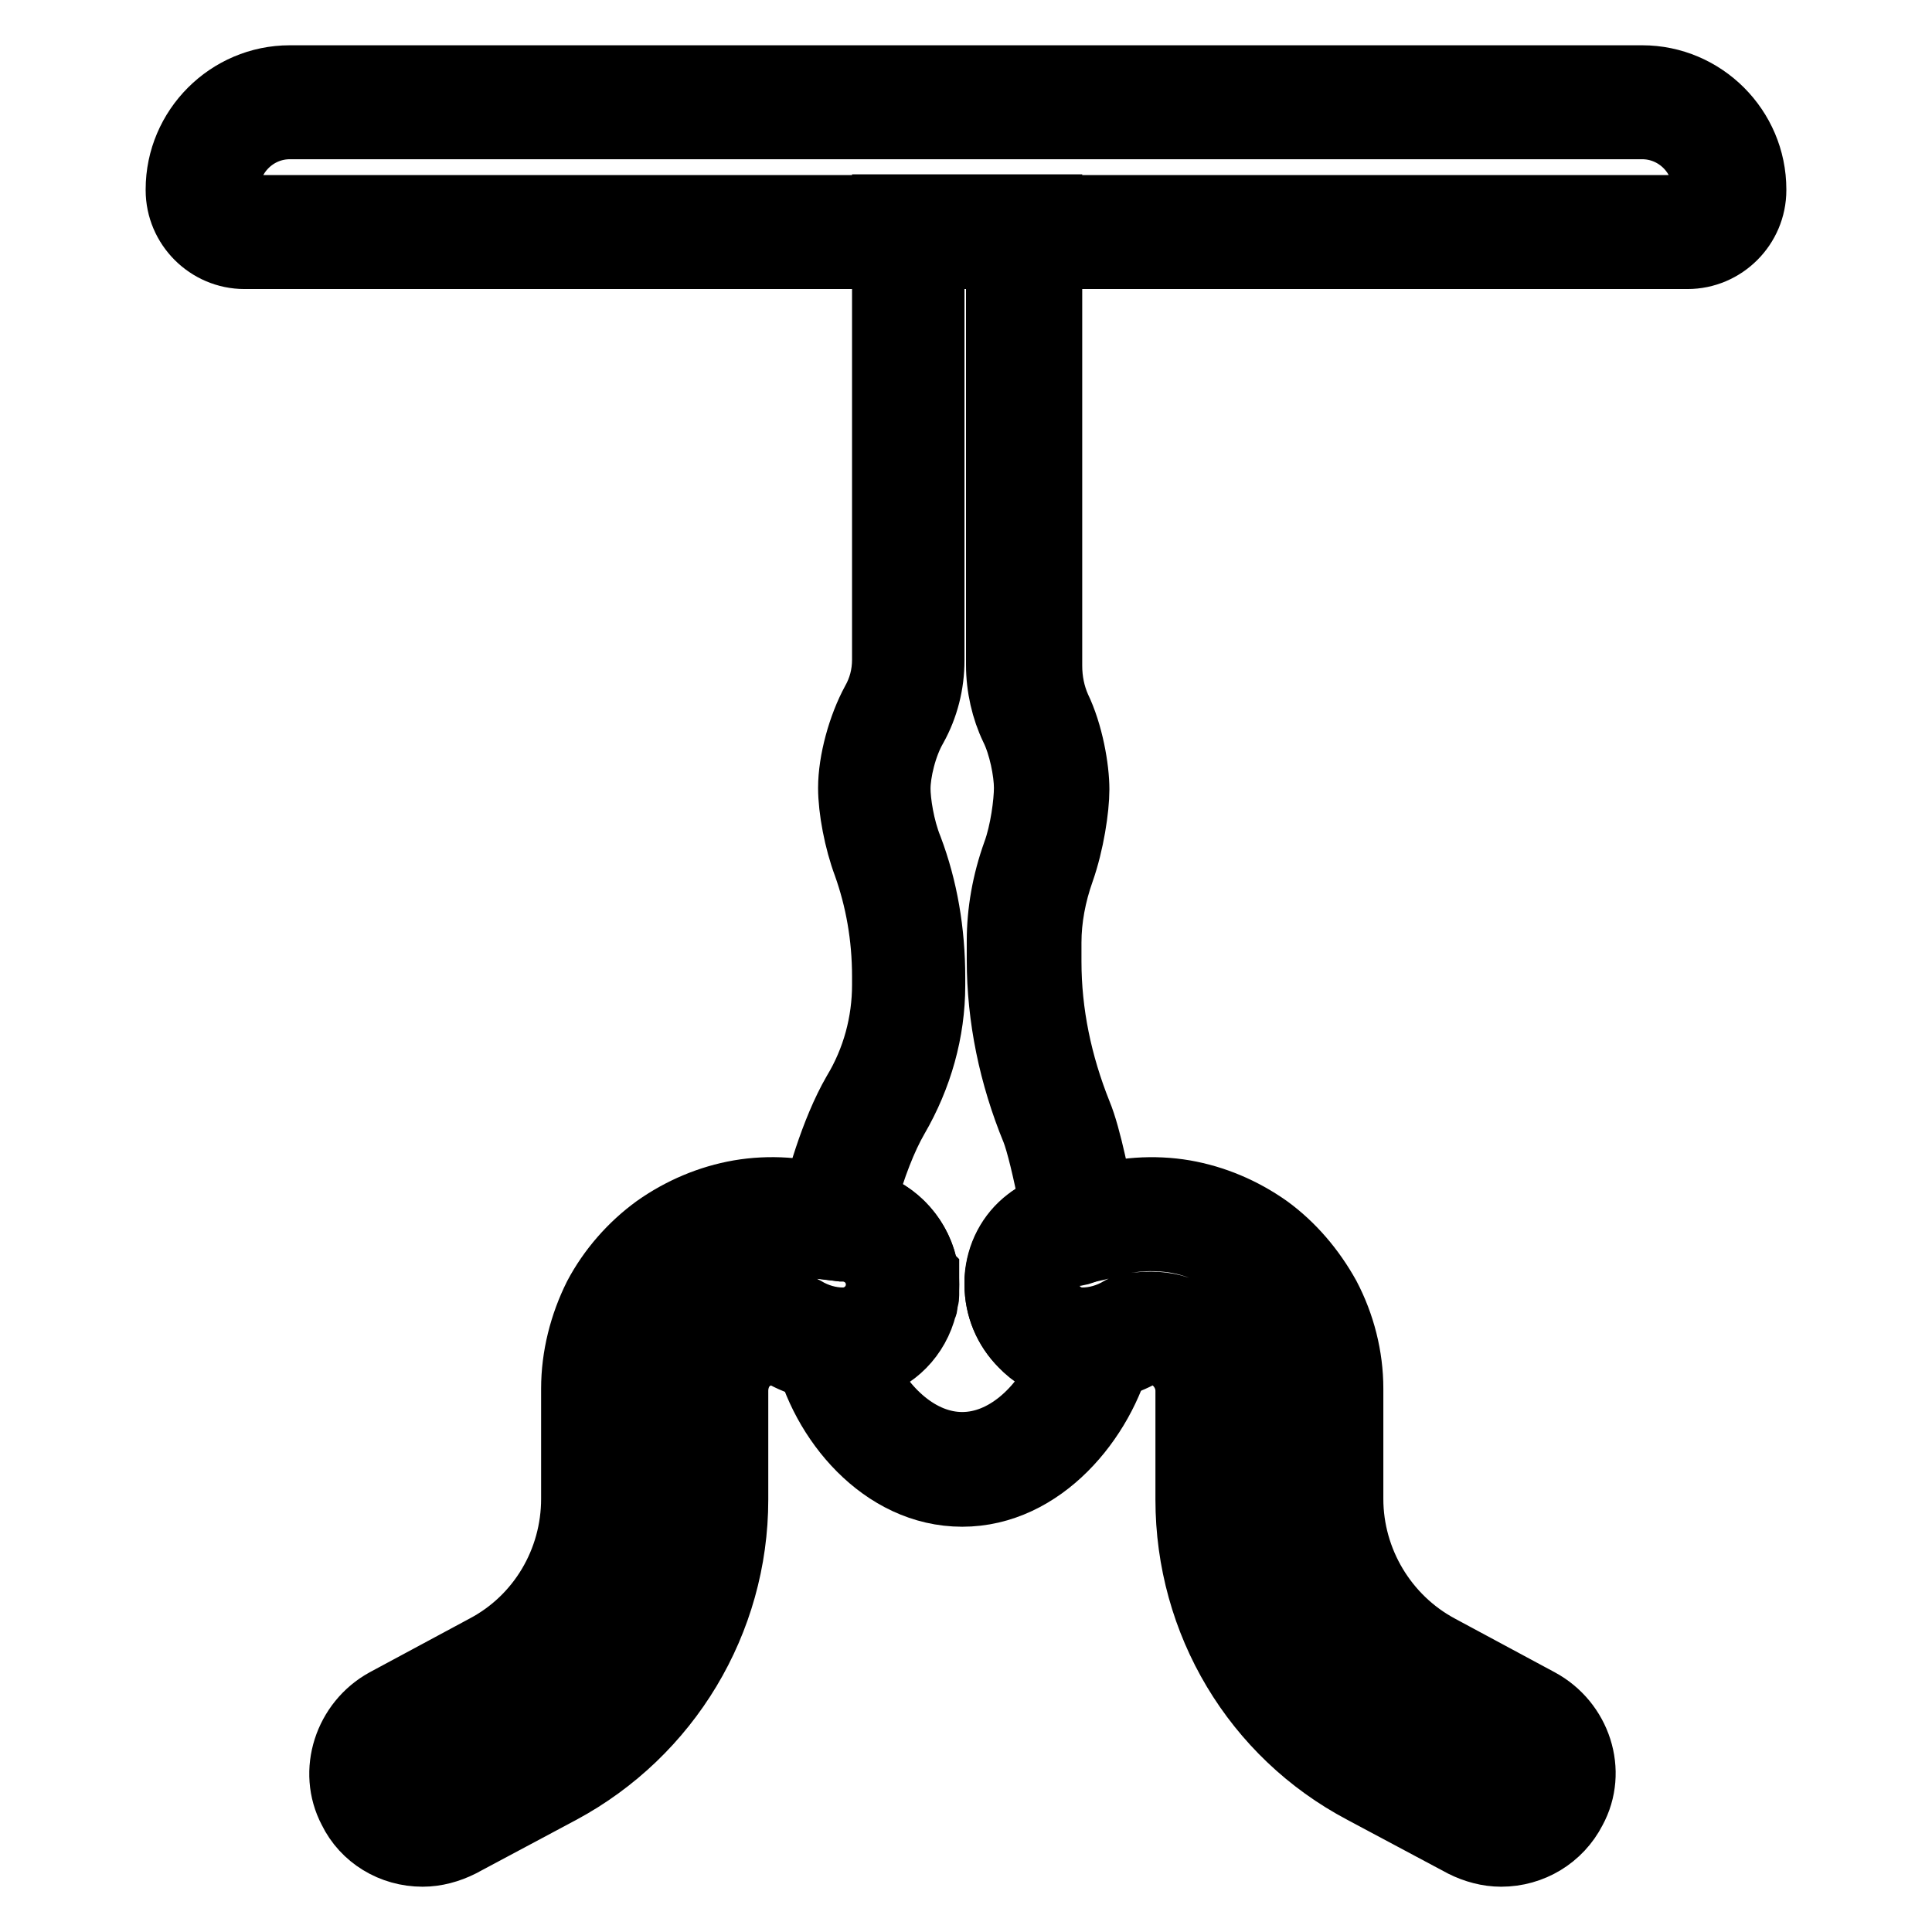 <?xml version="1.0" encoding="utf-8"?>
<!-- Svg Vector Icons : http://www.onlinewebfonts.com/icon -->
<!DOCTYPE svg PUBLIC "-//W3C//DTD SVG 1.1//EN" "http://www.w3.org/Graphics/SVG/1.1/DTD/svg11.dtd">
<svg version="1.1" xmlns="http://www.w3.org/2000/svg" xmlns:xlink="http://www.w3.org/1999/xlink" x="0px" y="0px" viewBox="0 0 256 256" enable-background="new 0 0 256 256" xml:space="preserve">
<g> <path stroke-width="8" fill-opacity="0" stroke="#000000"  d="M217.6,17.1c4.4,0,8,3.6,8,8v0.1c0,1.1-0.9,2-2,2H32.4c-1.1,0-2-0.9-2-2v-0.1c0-4.4,3.6-8,8-8H217.6  M217.6,10H38.4c-8.3,0-15.1,6.8-15.1,15.1v0.1c0,5,4.1,9.1,9.1,9.1h191.2c5,0,9.1-4.1,9.1-9.1v-0.1C232.7,16.8,225.9,10,217.6,10 L217.6,10z M198.9,246c-1.8,0-3.6-0.5-5.2-1.3l-13.3-7.1c-14.4-7.6-23.3-22.5-23.3-38.9v-14.4c0-1.7-0.9-3.2-2.2-4.1 c-1-0.6-2.2-0.8-3.4-0.5c-2.5,1.4-5.3,2.1-8.1,2.1c-6.4,0-11.6-5.2-11.6-11.6c0-5.7,4.2-10.3,10-11.1c0.9-0.1,1.7-0.3,2.6-0.5 c4.1-1.3,8.5-1.6,12.6-0.9c4,0.7,7.8,2.3,11.2,4.7c3.3,2.4,6,5.6,8,9.2c2,3.8,3.1,8.1,3.1,12.4v14.6c0,8.1,4.5,15.6,11.6,19.4 l13.2,7.1c5.4,2.9,7.6,9.6,4.7,14.9C206.9,243.7,203.1,246,198.9,246L198.9,246z M152.5,172.5c2.1,0,4.1,0.5,6,1.6 c3.5,2.1,5.7,6,5.7,10.2v14.4c0,13.7,7.5,26.2,19.5,32.6l13.3,7.1c0.6,0.3,1.2,0.5,1.9,0.5c1.5,0,2.8-0.8,3.5-2.1 c1-1.9,0.2-4.3-1.8-5.4l-13.2-7.1c-9.5-5.1-15.4-14.9-15.4-25.7v-14.6c0-3.1-0.8-6.3-2.2-9.1c-1.4-2.6-3.4-5-5.8-6.7 c-2.5-1.7-5.3-3-8.2-3.5c-3.1-0.5-6.3-0.3-9.3,0.7l-0.1,0c-1.2,0.4-2.5,0.6-3.7,0.8c-2.2,0.3-3.7,1.9-3.7,4c0,2.4,2,4.4,4.4,4.4 c1.7,0,3.4-0.5,4.9-1.4l0.4-0.2l0.4-0.1C150.1,172.6,151.3,172.5,152.5,172.5z"/> <path stroke-width="8" fill-opacity="0" stroke="#000000"  d="M127.5,198.3c-10.8,0-18.9-9.9-21-19.3l-1.2-5.1l5.1,0.7c0.5,0.1,1.1,0.1,1.6,0.1c1.9-0.1,3.5-1.4,4-3.3 l0-0.1c0-0.1,0-0.2,0.1-0.3c0-0.1,0-0.1,0-0.3v-0.1c0-0.1,0-0.3,0-0.4v-0.1c0-2.4-2-4.3-4.4-4.3h-0.2l-2.3-0.3l-0.6-0.5 c-0.4-0.3-0.7-0.5-0.9-0.9c-0.6-0.9-0.9-2-0.6-3.1c0.9-3.9,2.9-11.2,5.9-16.4c2.6-4.3,3.9-9.2,3.9-14.1v-1.1 c0-5.3-0.9-10.2-2.5-14.7c-1.2-3.2-2-7.4-2-10.3c0-3.6,1.3-8.3,3.1-11.6c0.9-1.6,1.4-3.4,1.4-5.4V27.1h22.5v61.1 c0,2,0.4,3.8,1.1,5.4c1.7,3.5,2.5,8.2,2.5,11c0,2.6-0.7,7.2-2,10.9c-1.1,3.1-1.7,6.3-1.7,9.4v2.5c0,6.8,1.4,13.5,4,20 c1.3,3.1,2.6,9.8,3.3,13.6c0.2,1.2-0.1,2.5-0.8,3.5c-0.7,1-1.9,1.7-3.1,1.9c-0.9,0.1-1.6,0.4-2.2,0.9l-0.1,0.1 c-0.9,0.6-1.3,1.5-1.4,2.6v0.4c0,1.2,0.5,2.3,1.3,3.1c0.8,0.9,2,1.3,3.1,1.3v3.1v-3.1c0.5,0,0.9,0,1.3-0.1l5.1-0.6l-1.1,5 C146.4,188.3,138.3,198.3,127.5,198.3z M114.8,181.4c2.5,5.2,7.2,9.7,12.7,9.7c5.5,0,10.2-4.5,12.7-9.7c-1.9-0.5-3.6-1.5-5-3 c-2.2-2.2-3.4-5.1-3.4-8.2v-0.1v-0.3c0-0.1,0-0.3,0-0.4c0.2-3.2,1.7-6.1,4.2-8c0.9-0.7,2-1.3,3.1-1.7c-0.9-4.6-1.8-8.3-2.4-9.8 c-3-7.3-4.6-15-4.6-22.7v-2.5c0-3.9,0.7-7.9,2.1-11.8c1-2.7,1.5-6.6,1.5-8.5c0-2.1-0.7-5.6-1.8-7.8c-1.2-2.5-1.9-5.5-1.9-8.5v-54 h-8.2v53.4c0,3.2-0.8,6.3-2.3,9c-1.4,2.4-2.2,5.9-2.2,8c0,1.7,0.5,5.1,1.6,7.8c2,5.3,3,11.1,3,17.2v1.1c0,6.1-1.7,12.2-4.9,17.7 c-1.5,2.6-3,6.4-4.2,10.8c4.2,1.2,7.5,4.9,8.2,9.3l0.1,0.1v1.9c0,0.3,0,0.5,0,0.8c0,0.1,0,0.3,0,0.4c0,0.2,0,0.4-0.1,0.6 s-0.1,0.5-0.1,0.7c0,0.1,0,0.2-0.1,0.3C121.8,177.3,118.7,180.4,114.8,181.4z M116.1,170.1C116.1,170.1,116.1,170.1,116.1,170.1z" /> <path stroke-width="8" fill-opacity="0" stroke="#000000"  d="M56,246c-4.2,0-8-2.3-9.8-6c-2.8-5.3-0.6-12,4.7-14.9l13.2-7.1c7.2-3.8,11.6-11.3,11.6-19.4v-14.6 c0-4.3,1.1-8.6,3-12.4c1.9-3.6,4.7-6.8,8-9.2c3.4-2.4,7.2-4,11.2-4.7c4.1-0.7,8.3-0.4,12.3,0.8l1.6,0.2c6.3,0.1,11.3,5.2,11.3,11.5 c0,6.4-5.2,11.6-11.6,11.6c-2.9,0-5.7-0.7-8.1-2.1c-1.2-0.3-2.4-0.1-3.4,0.5c-1.4,0.8-2.2,2.4-2.2,4.1v14.4 c0,16.3-9,31.2-23.3,38.9l-13.3,7.1C59.6,245.5,57.8,246,56,246z M102.3,164.5c-1.1,0-2.1,0.1-3.2,0.2c-2.9,0.5-5.7,1.7-8.2,3.5 c-2.4,1.7-4.4,4.1-5.8,6.7c-1.5,2.8-2.2,5.9-2.2,9.1v14.6c0,10.8-5.9,20.6-15.4,25.7l-13.2,7.1c-2,1.1-2.8,3.5-1.8,5.3 c0.7,1.3,2,2.1,3.5,2.1c0.6,0,1.3-0.2,1.9-0.5l13.3-7.1c12.1-6.4,19.5-18.9,19.5-32.6v-14.4c0-4.2,2.2-8.1,5.7-10.2 c2.9-1.7,6.4-2.1,9.6-1.1l0.4,0.1l0.4,0.2c1.5,0.9,3.2,1.4,4.9,1.4c2.4,0,4.4-2,4.4-4.4s-2-4.4-4.4-4.4h-0.2l-2.6-0.3l-0.4-0.1 C106.5,164.9,104.4,164.5,102.3,164.5L102.3,164.5z"/></g>
</svg>